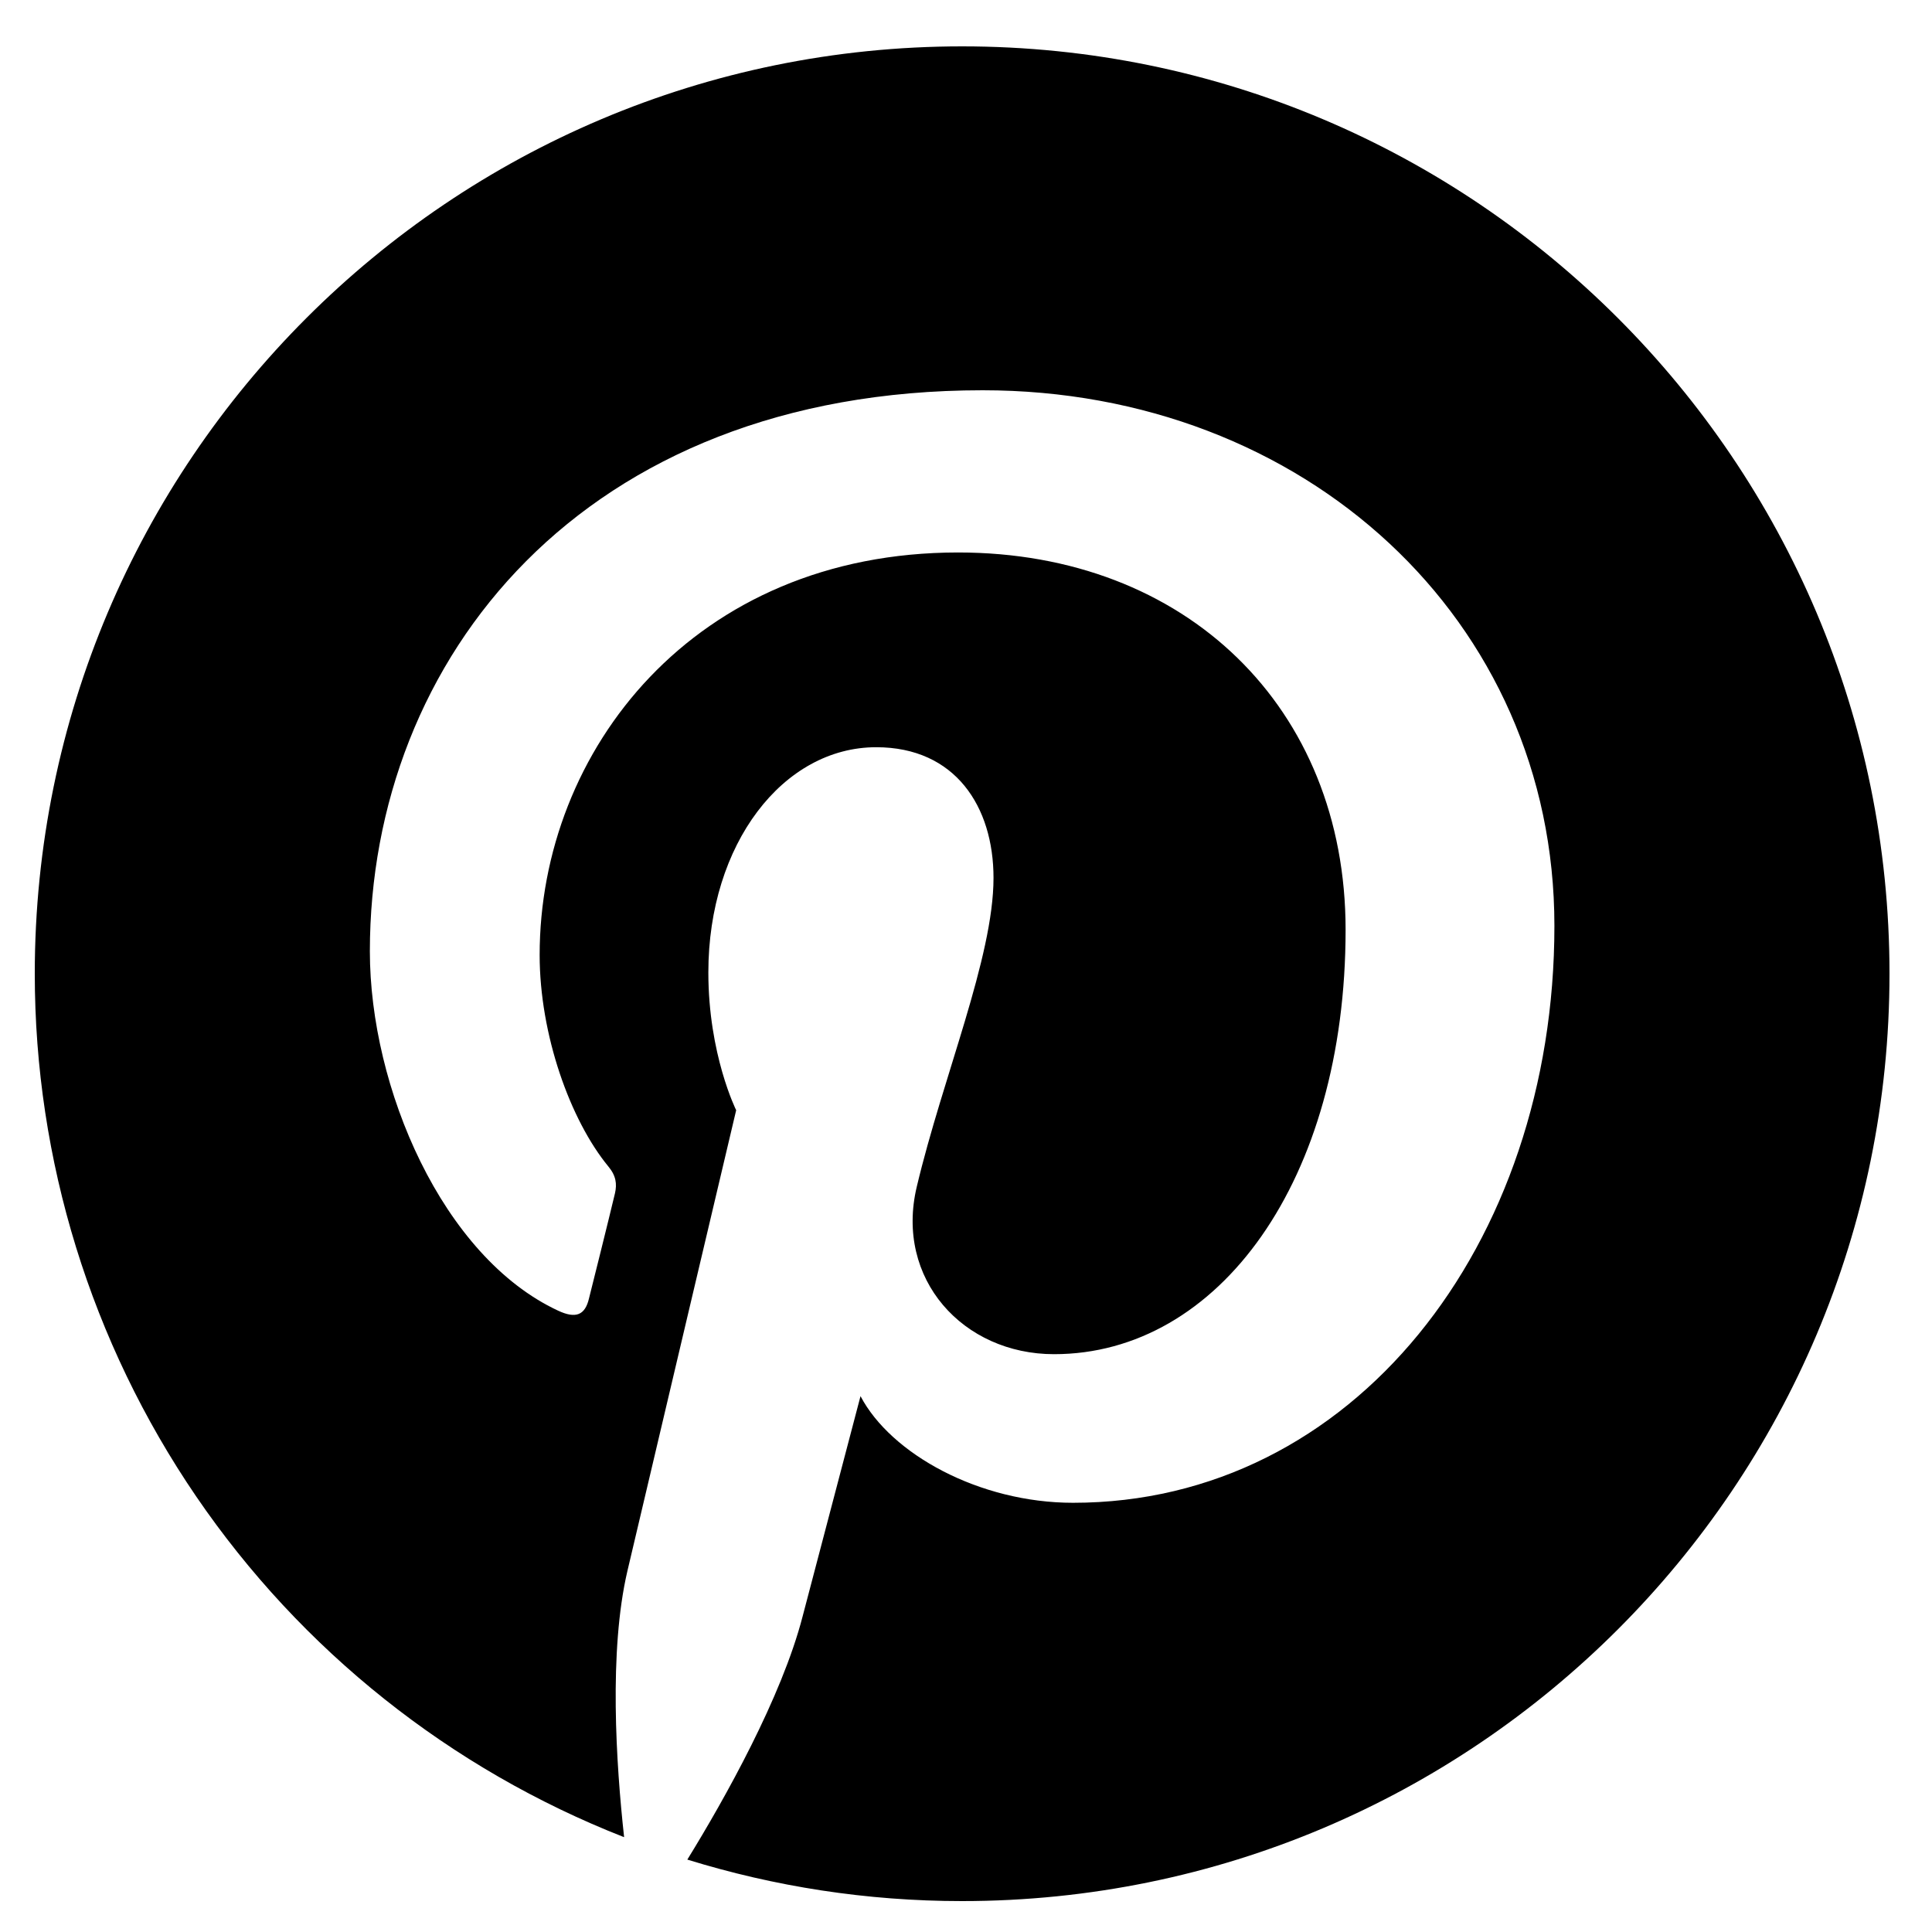 <svg width="25" height="25" viewBox="0 0 25 25" fill="none" xmlns="http://www.w3.org/2000/svg">
<path fill-rule="evenodd" clip-rule="evenodd" d="M12.45 0.6C5.825 0.6 0.45 5.972 0.45 12.6C0.45 15.013 1.178 17.37 2.538 19.363C3.899 21.357 5.829 22.893 8.076 23.773C7.972 22.825 7.877 21.367 8.118 20.331C8.338 19.394 9.526 14.366 9.526 14.366C9.526 14.366 9.166 13.646 9.166 12.584C9.166 10.918 10.135 9.669 11.338 9.669C12.362 9.669 12.856 10.438 12.856 11.36C12.856 12.391 12.202 13.929 11.863 15.356C11.578 16.551 12.463 17.523 13.639 17.523C15.77 17.523 17.412 15.276 17.412 12.031C17.412 9.158 15.348 7.149 12.398 7.149C8.984 7.149 6.983 9.71 6.983 12.357C6.983 13.388 7.378 14.493 7.872 15.094C7.972 15.214 7.985 15.32 7.958 15.44C7.868 15.818 7.664 16.634 7.622 16.8C7.571 17.019 7.451 17.067 7.222 16.96C5.724 16.263 4.786 14.072 4.786 12.31C4.786 8.526 7.536 5.05 12.716 5.05C16.878 5.05 20.114 8.017 20.114 11.98C20.114 16.116 17.504 19.446 13.885 19.446C12.67 19.446 11.527 18.813 11.135 18.066L10.385 20.919C10.115 21.961 9.384 23.268 8.894 24.063C10.019 24.411 11.212 24.6 12.449 24.6C19.075 24.6 24.45 19.227 24.45 12.6C24.45 5.973 19.075 0.6 12.45 0.6Z" fill="black"/>
</svg>
